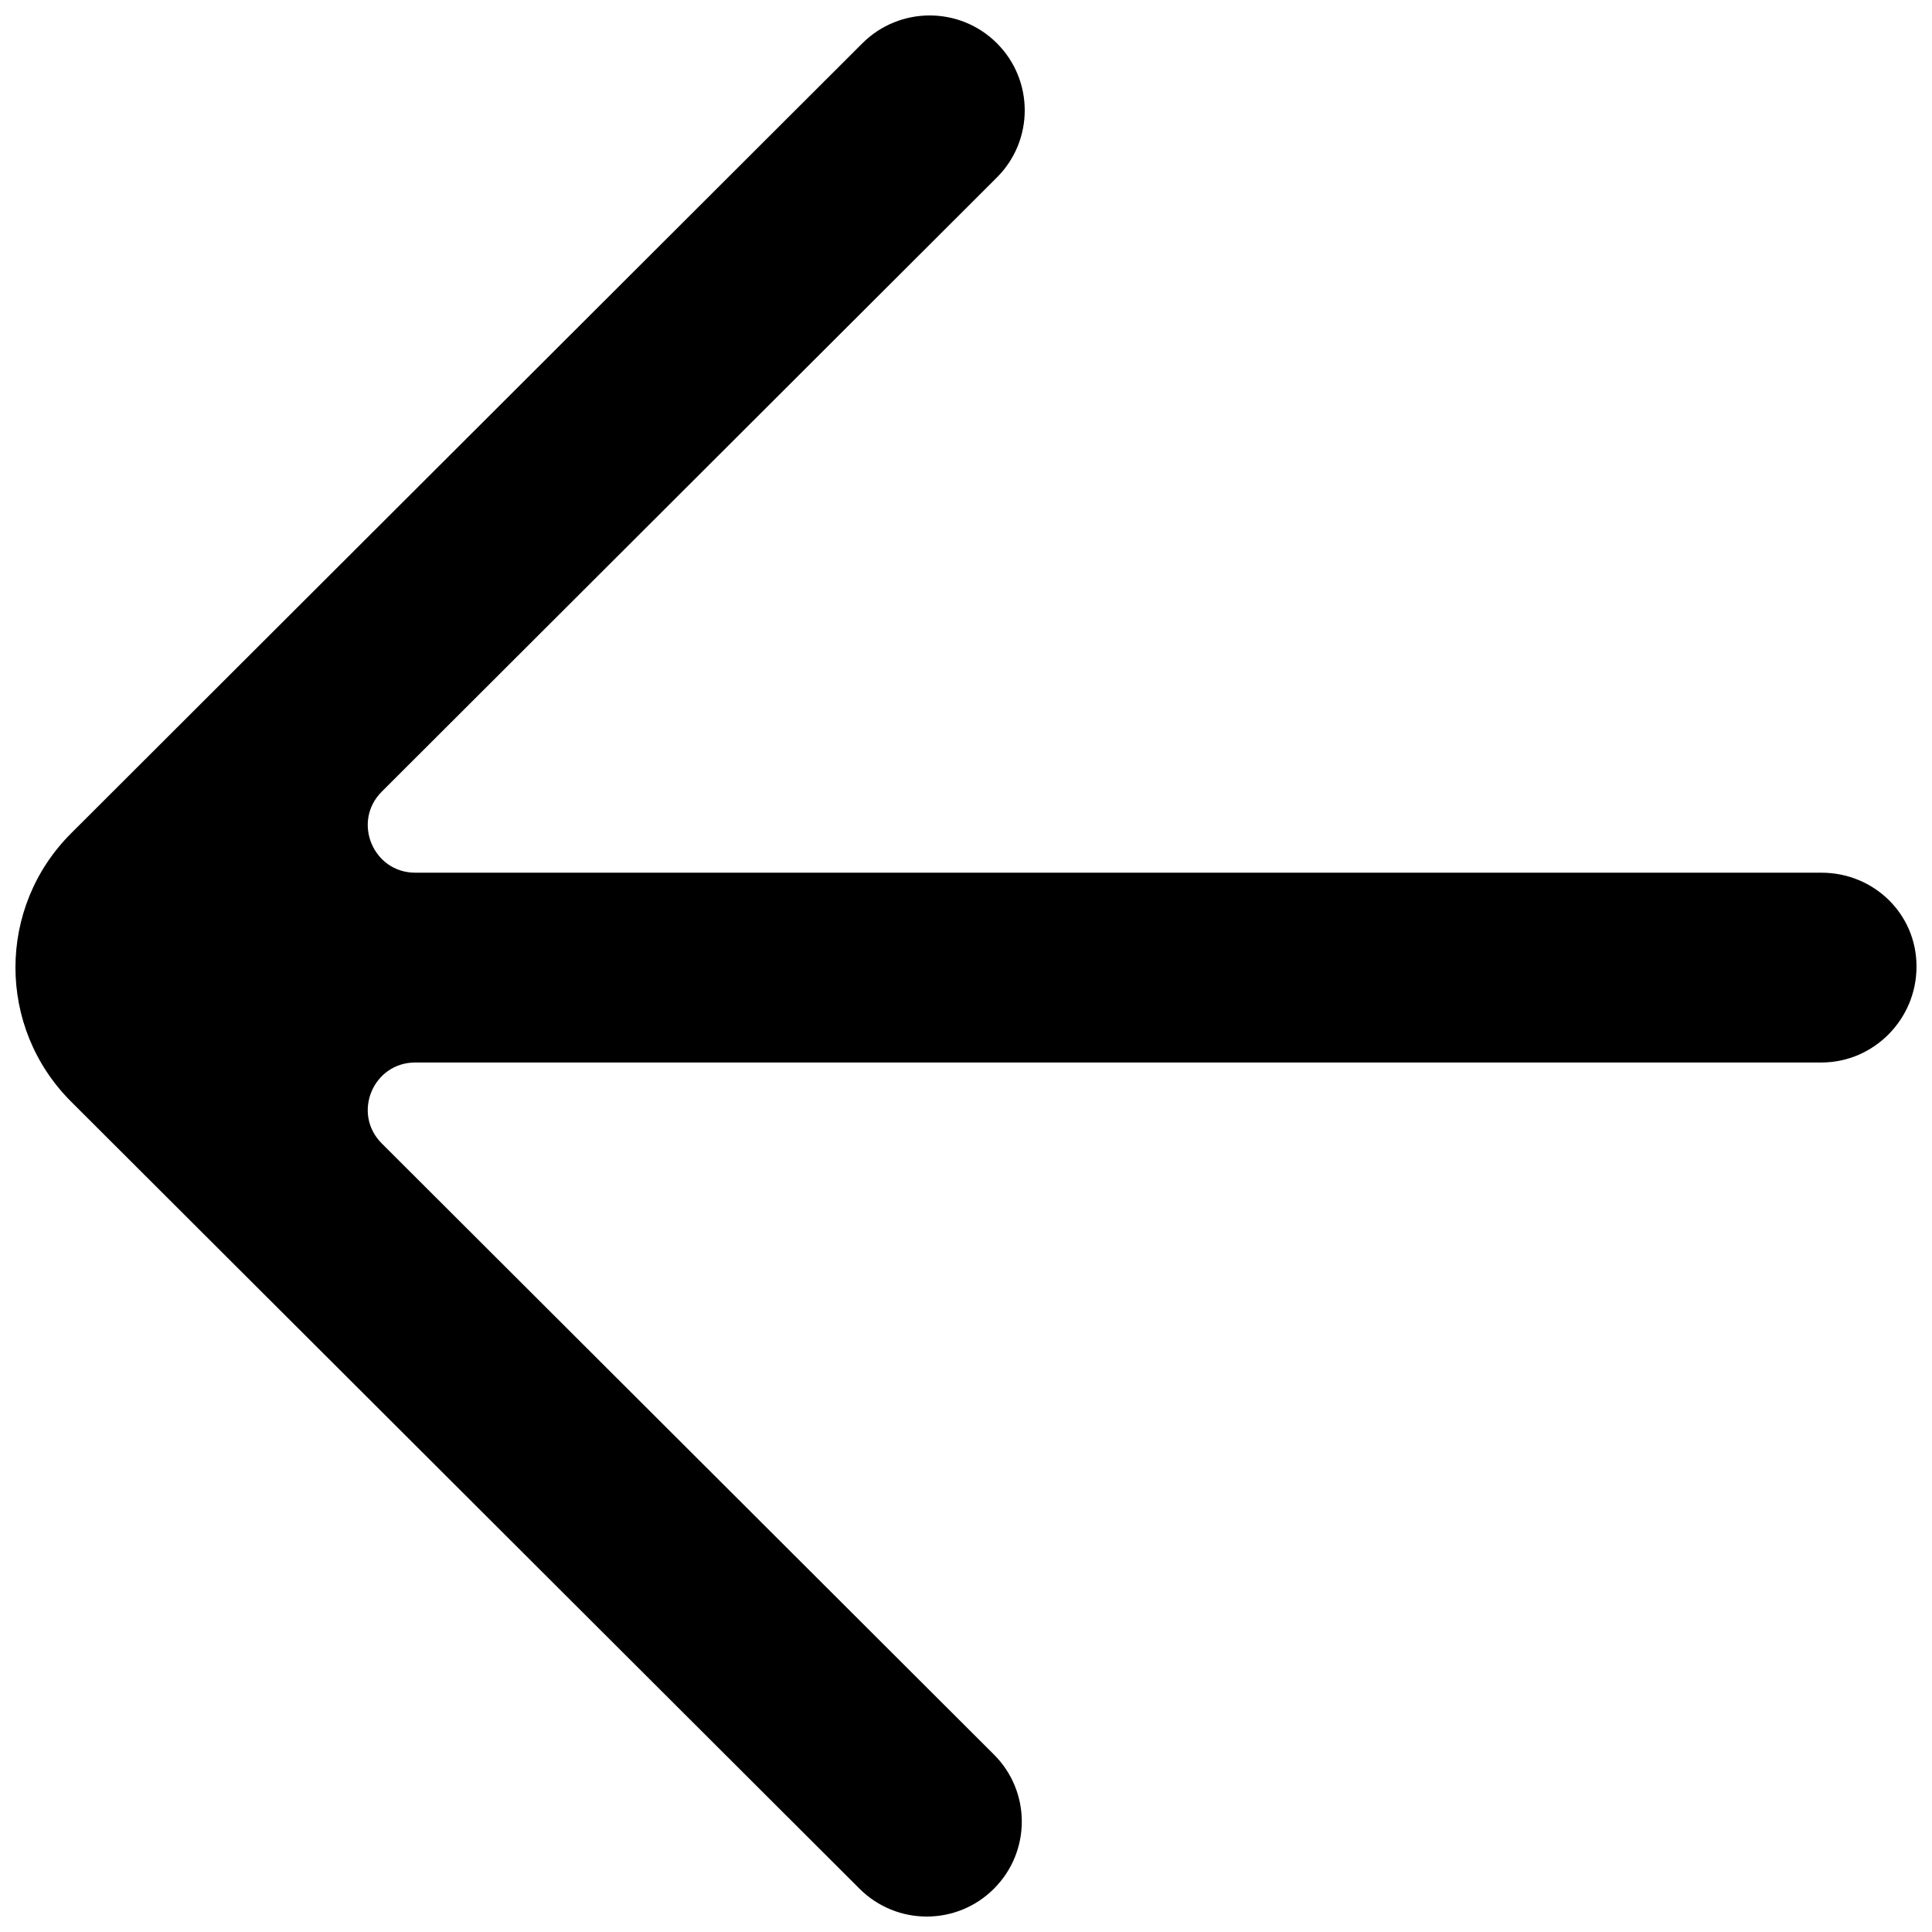 <?xml version="1.0" encoding="UTF-8"?>
<!-- Uploaded to: SVG Repo, www.svgrepo.com, Generator: SVG Repo Mixer Tools -->
<svg width="800px" height="800px" version="1.1" viewBox="144 144 512 512" xmlns="http://www.w3.org/2000/svg">
 <defs>
  <clipPath id="a">
   <path d="m148.09 148.09h503.81v503.81h-503.81z"/>
  </clipPath>
 </defs>
 <g clip-path="url(#a)">
  <path d="m371.78 644.53c9.852 9.836 25.797 9.836 35.621 0 9.848-9.832 9.848-25.75 0-35.559l-162.23-161.95c-7.934-7.922-2.316-21.449 8.891-21.449h372.64c13.906 0 25.191-11.496 25.191-25.375v-0.102c0-13.883-11.285-24.82-25.191-24.82h-372.64c-11.207 0-16.824-13.555-8.891-21.477l163.01-162.76c9.848-9.836 9.848-25.754 0-35.586-9.824-9.809-25.77-9.809-35.621 0l-209.71 209.38c-19.672 19.641-19.672 51.477 0 71.117 5.113 5.106 212.99 212.63 208.93 208.58" fill-rule="evenodd"/>
 </g>
</svg>